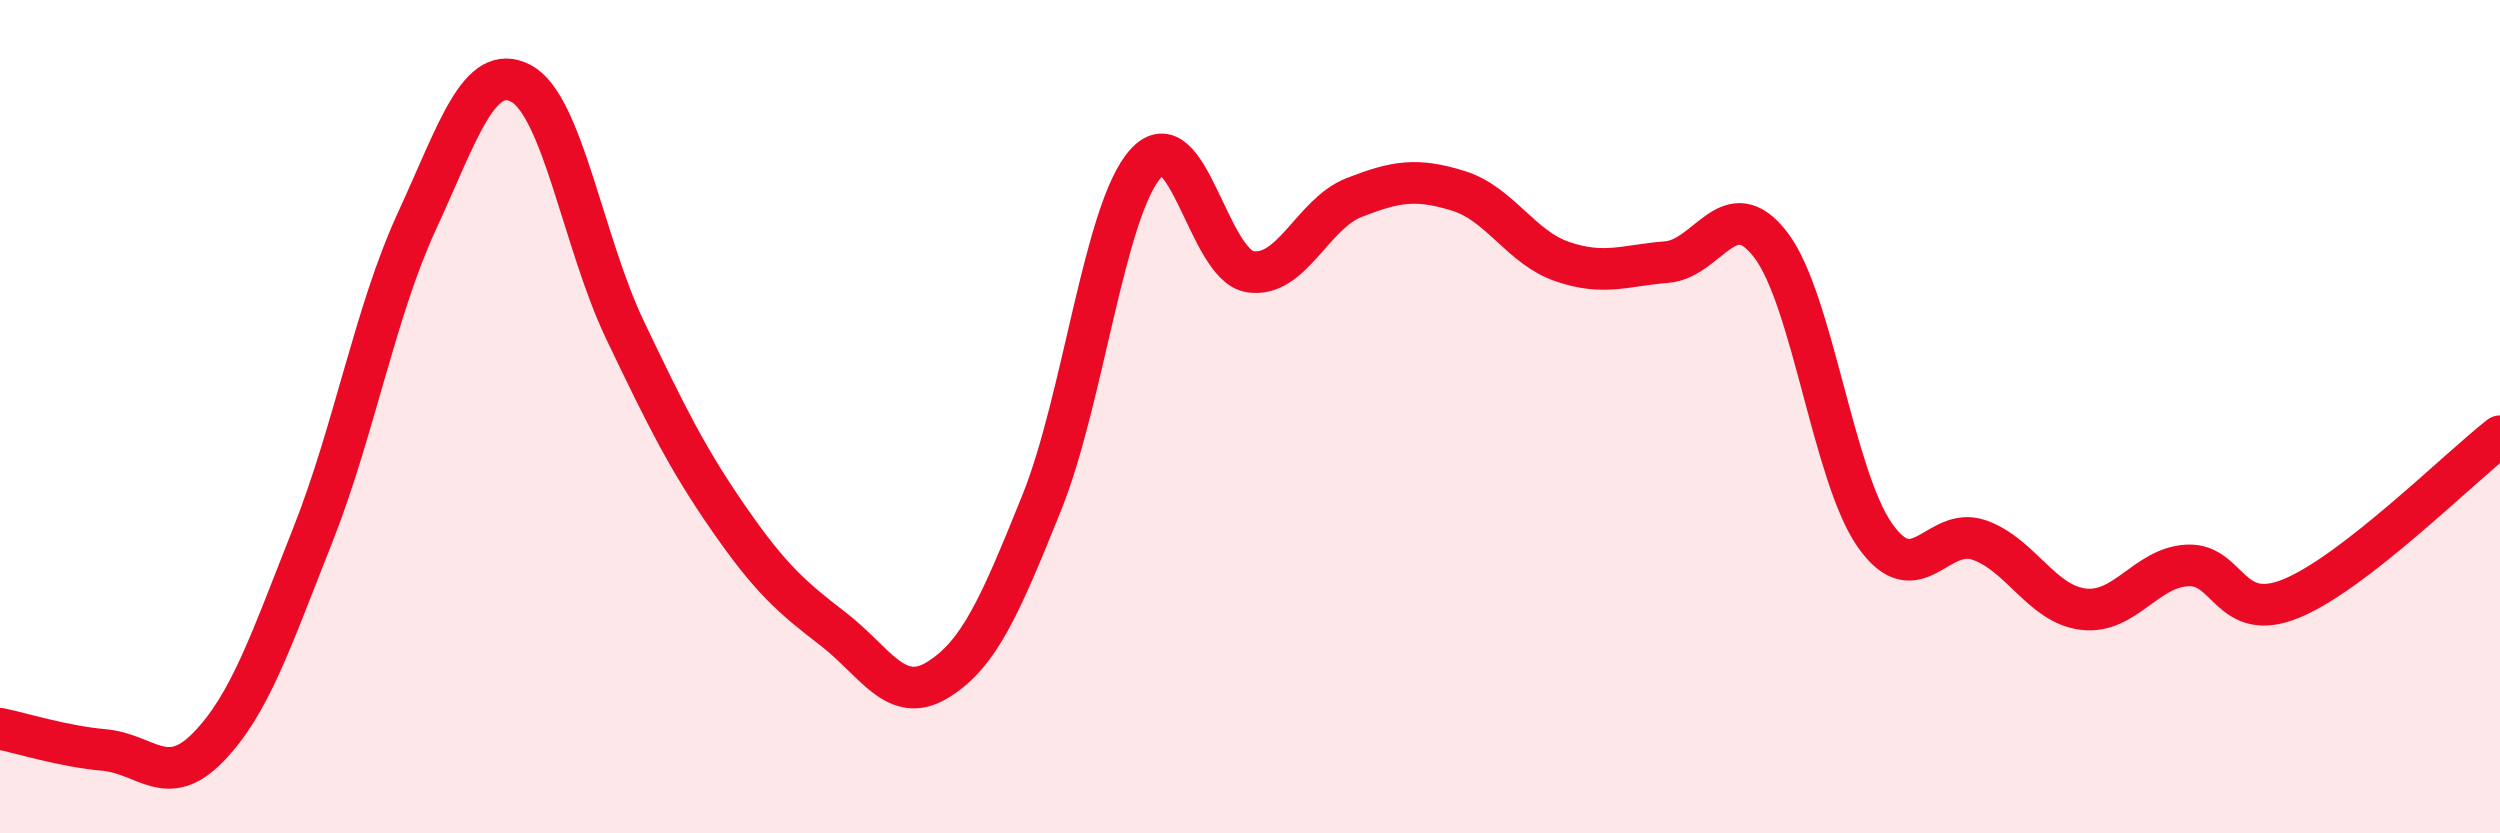 
    <svg width="60" height="20" viewBox="0 0 60 20" xmlns="http://www.w3.org/2000/svg">
      <path
        d="M 0,17.49 C 0.5,17.59 1.5,17.91 2.5,18 C 3.5,18.09 4,18.96 5,17.93 C 6,16.9 6.5,15.38 7.5,12.86 C 8.5,10.34 9,7.49 10,5.32 C 11,3.15 11.5,1.48 12.5,2 C 13.5,2.52 14,5.83 15,7.92 C 16,10.01 16.5,11.02 17.5,12.46 C 18.5,13.9 19,14.33 20,15.1 C 21,15.87 21.5,16.93 22.5,16.32 C 23.5,15.71 24,14.55 25,12.07 C 26,9.59 26.5,5.03 27.5,3.92 C 28.5,2.81 29,6.36 30,6.52 C 31,6.68 31.5,5.13 32.5,4.74 C 33.5,4.35 34,4.27 35,4.58 C 36,4.89 36.5,5.94 37.5,6.28 C 38.5,6.62 39,6.37 40,6.29 C 41,6.21 41.5,4.57 42.5,5.88 C 43.5,7.19 44,11.43 45,12.85 C 46,14.27 46.5,12.61 47.5,12.96 C 48.5,13.31 49,14.5 50,14.62 C 51,14.74 51.5,13.62 52.5,13.57 C 53.5,13.52 53.5,14.98 55,14.36 C 56.5,13.74 59,11.25 60,10.47L60 20L0 20Z"
        fill="#EB0A25"
        opacity="0.1"
        stroke-linecap="round"
        stroke-linejoin="round"
      />
      <path
        d="M 0,17.49 C 0.5,17.59 1.5,17.91 2.5,18 C 3.5,18.09 4,18.96 5,17.93 C 6,16.9 6.5,15.38 7.5,12.86 C 8.5,10.34 9,7.49 10,5.32 C 11,3.15 11.5,1.48 12.5,2 C 13.5,2.52 14,5.83 15,7.92 C 16,10.01 16.5,11.02 17.5,12.46 C 18.5,13.9 19,14.33 20,15.1 C 21,15.87 21.5,16.93 22.5,16.32 C 23.5,15.71 24,14.55 25,12.07 C 26,9.59 26.5,5.03 27.5,3.92 C 28.5,2.81 29,6.36 30,6.52 C 31,6.68 31.5,5.13 32.5,4.74 C 33.5,4.35 34,4.27 35,4.58 C 36,4.89 36.5,5.94 37.5,6.28 C 38.5,6.62 39,6.37 40,6.29 C 41,6.21 41.5,4.57 42.5,5.88 C 43.5,7.19 44,11.43 45,12.85 C 46,14.27 46.5,12.61 47.5,12.96 C 48.5,13.31 49,14.5 50,14.62 C 51,14.74 51.5,13.62 52.5,13.57 C 53.5,13.52 53.5,14.98 55,14.36 C 56.5,13.74 59,11.25 60,10.47"
        stroke="#EB0A25"
        stroke-width="1"
        fill="none"
        stroke-linecap="round"
        stroke-linejoin="round"
      />
    </svg>
  